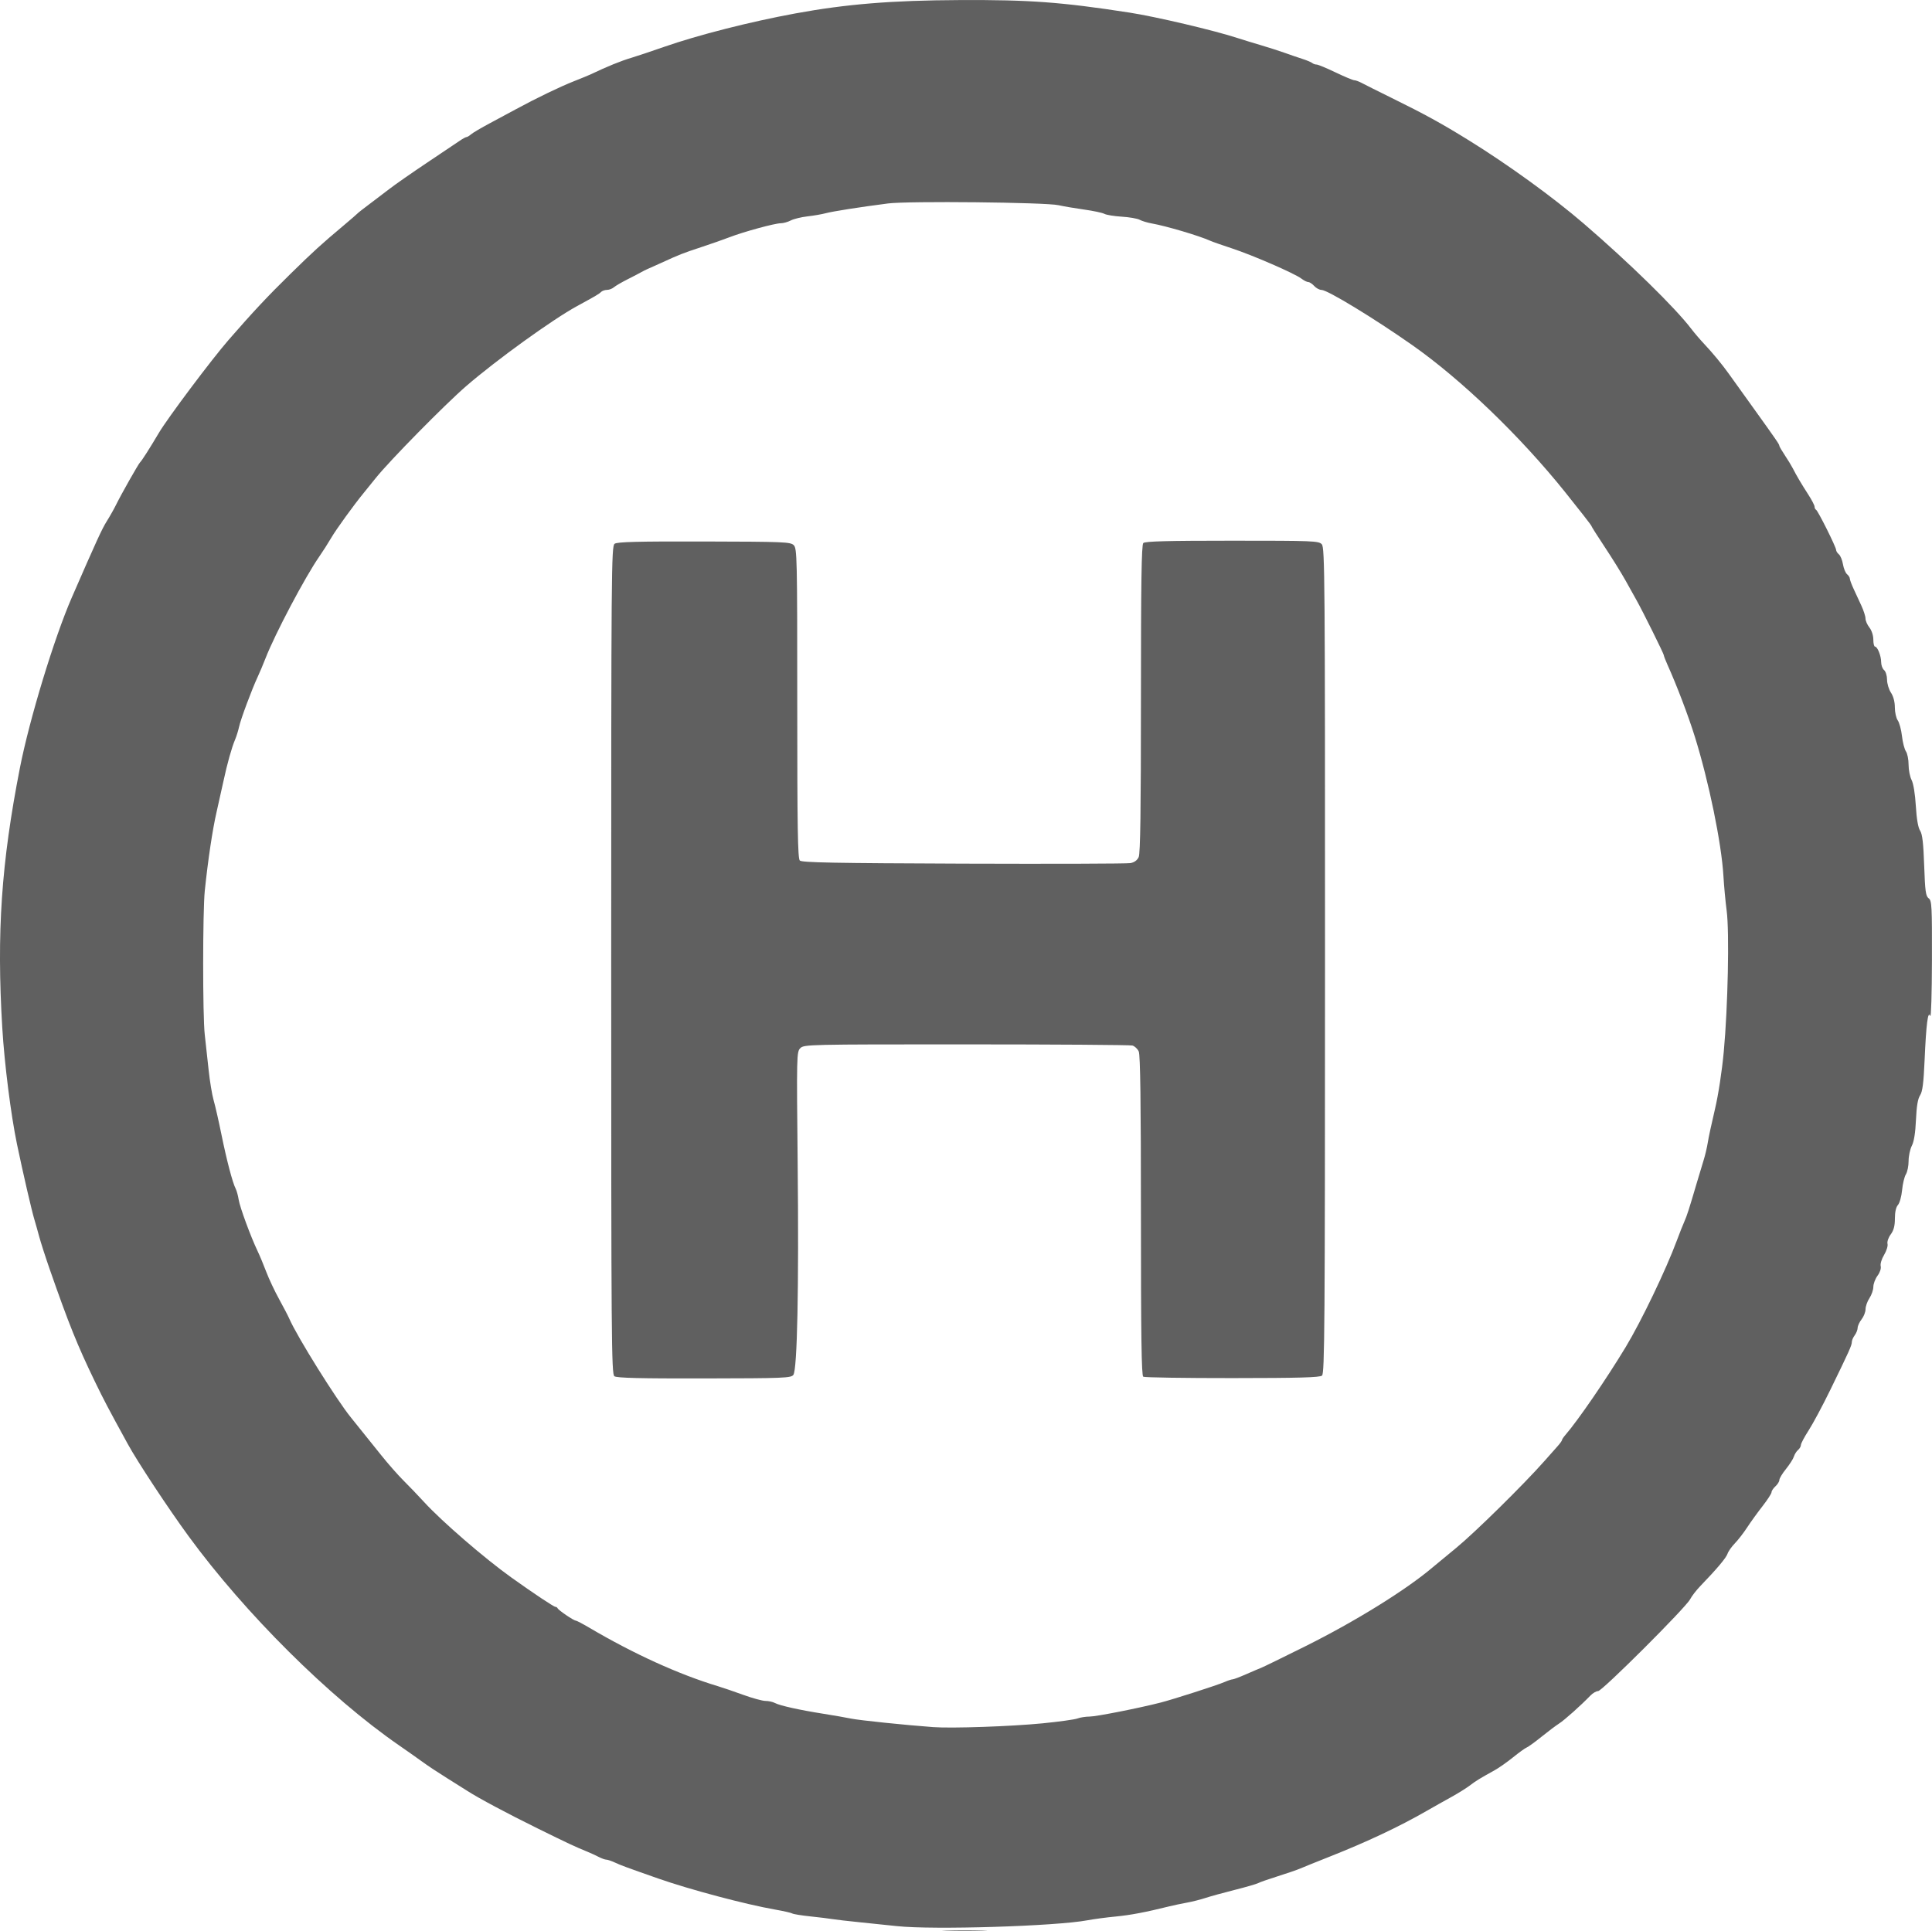 <?xml version="1.0" encoding="UTF-8" standalone="no"?>
<!-- Created with Inkscape (http://www.inkscape.org/) -->

<svg
   xmlns:dc="http://purl.org/dc/elements/1.1/"
   xmlns:cc="http://creativecommons.org/ns#"
   xmlns:rdf="http://www.w3.org/1999/02/22-rdf-syntax-ns#"
   xmlns:svg="http://www.w3.org/2000/svg"
   xmlns="http://www.w3.org/2000/svg"
   xmlns:sodipodi="http://sodipodi.sourceforge.net/DTD/sodipodi-0.dtd"
   xmlns:inkscape="http://www.inkscape.org/namespaces/inkscape"
   version="1.1"
   id="svg2"
   width="150.541"
   height="150.506"
   viewBox="0 0 150.541 150.506"
   sodipodi:docname="Без-имени-1.svg"
   inkscape:version="0.92.1 r15371">
  <defs
     id="defs6" />
  <sodipodi:namedview
     pagecolor="#ffffff"
     bordercolor="#666666"
     borderopacity="1"
     objecttolerance="10"
     gridtolerance="10"
     guidetolerance="10"
     inkscape:pageopacity="0"
     inkscape:pageshadow="2"
     inkscape:window-width="1920"
     inkscape:window-height="1017"
     id="namedview4"
     showgrid="false"
     fit-margin-top="0"
     fit-margin-left="0"
     fit-margin-right="0"
     fit-margin-bottom="0"
     inkscape:zoom="0.23838384"
     inkscape:cx="495.7944"
     inkscape:cy="523.9489"
     inkscape:window-x="-8"
     inkscape:window-y="-8"
     inkscape:window-maximized="1"
     inkscape:current-layer="svg2" />
  <path
     style="fill:#606060;stroke-width:0.153"
     d="m 73.757,150.456 c 0.776,-0.028 2.047,-0.028 2.823,0 0.776,0.028 0.141,0.05 -1.412,0.05 -1.553,0 -2.188,-0.023 -1.412,-0.05 z m -3.853,-0.354 c -0.671,-0.073 -1.976,-0.208 -2.899,-0.301 -0.923,-0.093 -1.885,-0.204 -2.136,-0.247 -0.252,-0.043 -1.026,-0.138 -1.721,-0.211 -0.694,-0.073 -1.333,-0.176 -1.419,-0.23 -0.086,-0.053 -0.685,-0.189 -1.331,-0.302 -2.297,-0.402 -6.652,-1.559 -9.11,-2.421 -2.548,-0.894 -2.881,-1.017 -3.38,-1.247 -0.264,-0.122 -0.563,-0.222 -0.663,-0.222 -0.1,0 -0.365,-0.095 -0.587,-0.21 -0.223,-0.116 -0.611,-0.295 -0.863,-0.398 -1.009,-0.413 -1.472,-0.629 -3.891,-1.82 -2.359,-1.161 -4.623,-2.369 -5.495,-2.934 -0.209,-0.135 -0.92,-0.582 -1.579,-0.993 -0.659,-0.411 -1.484,-0.955 -1.831,-1.21 -0.348,-0.255 -1.216,-0.867 -1.929,-1.36 C 25.655,132.255 19.089,125.726 14.691,119.709 13.098,117.53 10.727,113.935 9.963,112.542 8.434,109.754 8.092,109.105 7.391,107.655 6.033,104.847 5.364,103.185 3.887,98.95 3.55,97.984 3.174,96.816 3.051,96.354 2.927,95.892 2.762,95.308 2.685,95.056 2.483,94.405 1.787,91.39 1.326,89.176 c -0.477,-2.291 -0.98,-6.268 -1.149,-9.087 -0.445,-7.41 -0.077,-12.825 1.372,-20.235 0.744,-3.8 2.672,-10.137 4.044,-13.287 1.939,-4.452 2.352,-5.352 2.732,-5.956 0.238,-0.378 0.567,-0.962 0.731,-1.298 0.379,-0.776 1.741,-3.182 1.858,-3.283 0.122,-0.105 0.76,-1.105 1.462,-2.291 0.691,-1.166 4.104,-5.718 5.44,-7.254 1.893,-2.176 3.042,-3.403 4.806,-5.131 1.822,-1.785 2.36,-2.275 4.173,-3.8 0.546,-0.459 1.026,-0.875 1.068,-0.925 0.042,-0.05 0.454,-0.373 0.916,-0.718 0.462,-0.345 1.183,-0.893 1.602,-1.217 0.42,-0.324 1.724,-1.233 2.899,-2.019 1.175,-0.786 2.322,-1.556 2.55,-1.712 0.227,-0.156 0.462,-0.283 0.522,-0.283 0.06,0 0.217,-0.095 0.35,-0.211 0.132,-0.116 0.79,-0.504 1.462,-0.863 0.671,-0.359 1.598,-0.858 2.06,-1.108 1.544,-0.838 3.424,-1.745 4.491,-2.166 0.582,-0.23 1.165,-0.469 1.297,-0.532 1.312,-0.626 2.366,-1.055 3.215,-1.306 0.378,-0.112 1.502,-0.488 2.498,-0.836 2.662,-0.929 6.711,-1.961 10.244,-2.611 3.977,-0.731 7.505,-1.018 12.818,-1.043 5.448,-0.025 7.886,0.154 13.199,0.973 2.076,0.32 6.652,1.398 8.469,1.995 0.336,0.11 1.125,0.352 1.755,0.538 0.629,0.185 1.488,0.461 1.907,0.612 0.42,0.151 1.038,0.363 1.373,0.47 0.336,0.107 0.676,0.25 0.755,0.316 0.08,0.067 0.236,0.122 0.346,0.122 0.111,0 0.774,0.275 1.474,0.611 0.7,0.336 1.358,0.611 1.461,0.611 0.104,0 0.371,0.099 0.593,0.219 0.223,0.12 1.263,0.641 2.312,1.157 2.61,1.284 3.88,1.982 6.057,3.33 3.037,1.881 6.544,4.424 8.917,6.466 3.579,3.08 7.145,6.573 8.396,8.223 0.223,0.294 0.669,0.815 0.992,1.158 0.656,0.697 1.389,1.585 1.915,2.32 0.193,0.269 1.029,1.435 1.859,2.591 1.885,2.627 2.078,2.907 2.078,3.023 0,0.051 0.192,0.38 0.426,0.732 0.234,0.351 0.514,0.81 0.621,1.02 0.292,0.573 0.67,1.213 1.212,2.053 0.268,0.415 0.488,0.839 0.488,0.942 0,0.103 0.051,0.209 0.114,0.237 0.143,0.064 1.564,2.909 1.564,3.132 0,0.09 0.098,0.246 0.217,0.345 0.119,0.099 0.262,0.447 0.317,0.774 0.055,0.326 0.198,0.674 0.317,0.773 0.119,0.099 0.217,0.253 0.217,0.342 0,0.089 0.129,0.442 0.287,0.783 0.158,0.342 0.432,0.935 0.61,1.318 0.178,0.384 0.324,0.838 0.324,1.01 0,0.172 0.137,0.488 0.305,0.701 0.177,0.225 0.305,0.62 0.305,0.937 0,0.302 0.058,0.549 0.128,0.549 0.194,0 0.482,0.723 0.482,1.21 0,0.238 0.103,0.518 0.229,0.622 0.126,0.105 0.229,0.439 0.23,0.744 0,0.305 0.137,0.76 0.304,1.012 0.19,0.287 0.304,0.717 0.304,1.15 0,0.38 0.102,0.836 0.227,1.014 0.124,0.177 0.272,0.725 0.328,1.218 0.056,0.492 0.195,1.031 0.309,1.197 0.114,0.166 0.206,0.633 0.206,1.038 0,0.405 0.106,0.942 0.236,1.193 0.141,0.273 0.273,1.081 0.329,2.016 0.061,1.015 0.176,1.688 0.331,1.926 0.178,0.274 0.258,0.958 0.32,2.723 0.07,2.009 0.122,2.386 0.349,2.552 0.245,0.179 0.266,0.585 0.256,4.836 -0.006,2.553 -0.065,4.504 -0.131,4.336 -0.18,-0.455 -0.318,0.622 -0.441,3.436 -0.079,1.808 -0.163,2.457 -0.354,2.749 -0.175,0.267 -0.271,0.842 -0.319,1.909 -0.045,1.009 -0.154,1.693 -0.321,2.016 -0.139,0.269 -0.253,0.804 -0.253,1.189 0,0.385 -0.095,0.852 -0.211,1.038 -0.116,0.186 -0.249,0.741 -0.296,1.232 -0.047,0.492 -0.192,1.012 -0.323,1.157 -0.152,0.168 -0.238,0.552 -0.238,1.059 0,0.573 -0.091,0.919 -0.326,1.237 -0.182,0.247 -0.292,0.57 -0.249,0.734 0.042,0.161 -0.078,0.55 -0.267,0.863 -0.193,0.319 -0.309,0.704 -0.264,0.874 0.046,0.177 -0.057,0.489 -0.246,0.745 -0.179,0.243 -0.326,0.633 -0.327,0.867 0,0.234 -0.137,0.632 -0.304,0.884 -0.167,0.252 -0.304,0.638 -0.304,0.858 0,0.22 -0.138,0.574 -0.306,0.788 -0.168,0.214 -0.307,0.515 -0.31,0.67 -0.003,0.155 -0.106,0.415 -0.229,0.578 -0.123,0.163 -0.224,0.399 -0.224,0.524 0,0.257 -0.206,0.715 -1.702,3.781 -0.579,1.187 -1.326,2.581 -1.659,3.098 -0.334,0.517 -0.607,1.032 -0.607,1.145 0,0.113 -0.1,0.289 -0.223,0.39 -0.123,0.102 -0.268,0.334 -0.324,0.515 -0.055,0.181 -0.333,0.616 -0.616,0.966 -0.284,0.35 -0.515,0.735 -0.515,0.854 0,0.12 -0.137,0.342 -0.305,0.494 -0.168,0.152 -0.305,0.361 -0.305,0.463 0,0.103 -0.316,0.59 -0.701,1.084 -0.386,0.493 -0.925,1.24 -1.199,1.66 -0.274,0.42 -0.706,0.979 -0.961,1.242 -0.255,0.263 -0.51,0.627 -0.568,0.808 -0.1,0.314 -0.84,1.194 -2.107,2.504 -0.317,0.328 -0.682,0.799 -0.81,1.047 -0.334,0.647 -6.852,7.152 -7.166,7.152 -0.145,0 -0.412,0.155 -0.595,0.344 -0.761,0.787 -2.023,1.913 -2.45,2.187 -0.252,0.161 -0.87,0.626 -1.373,1.033 -0.504,0.407 -1.019,0.781 -1.144,0.83 -0.126,0.049 -0.602,0.392 -1.057,0.76 -0.456,0.369 -1.097,0.82 -1.425,1.003 -1.27,0.709 -1.426,0.804 -1.943,1.193 -0.294,0.221 -0.955,0.633 -1.47,0.916 -0.515,0.283 -1.379,0.769 -1.921,1.081 -2.118,1.218 -4.643,2.408 -7.52,3.546 -1.007,0.398 -2.037,0.814 -2.289,0.924 -0.252,0.11 -1.041,0.382 -1.755,0.606 -0.713,0.224 -1.407,0.466 -1.542,0.539 -0.135,0.072 -0.959,0.311 -1.831,0.531 -0.873,0.219 -1.899,0.502 -2.281,0.628 -0.382,0.126 -1.034,0.291 -1.45,0.366 -0.415,0.075 -1.03,0.205 -1.366,0.288 -1.858,0.461 -3.036,0.684 -4.196,0.795 -0.713,0.068 -1.687,0.198 -2.163,0.288 -2.455,0.465 -12.058,0.761 -14.851,0.459 z m 11.334,-15.805 c 1.282,-0.127 2.505,-0.297 2.718,-0.378 0.213,-0.081 0.64,-0.148 0.95,-0.149 0.513,0 3.849,-0.659 5.522,-1.089 1.009,-0.259 4.425,-1.357 4.982,-1.601 0.264,-0.116 0.548,-0.21 0.63,-0.21 0.082,0 0.552,-0.177 1.045,-0.394 0.493,-0.217 1.033,-0.447 1.201,-0.512 0.168,-0.065 1.713,-0.819 3.433,-1.676 3.895,-1.94 7.853,-4.395 9.922,-6.155 0.128,-0.108 0.952,-0.789 1.831,-1.512 1.466,-1.205 5.26,-4.941 6.88,-6.776 0.369,-0.418 0.825,-0.932 1.014,-1.144 0.189,-0.211 0.343,-0.426 0.343,-0.477 0,-0.051 0.12,-0.232 0.267,-0.401 0.985,-1.138 3.167,-4.318 4.693,-6.84 1.207,-1.995 3.156,-6.055 3.995,-8.323 0.202,-0.546 0.46,-1.199 0.574,-1.451 0.205,-0.455 0.379,-0.997 0.983,-3.054 0.173,-0.588 0.411,-1.378 0.529,-1.756 0.119,-0.378 0.263,-0.996 0.322,-1.374 0.058,-0.378 0.307,-1.535 0.553,-2.571 0.265,-1.115 0.547,-2.953 0.691,-4.505 0.322,-3.466 0.443,-9.332 0.226,-10.971 -0.093,-0.7 -0.207,-1.925 -0.254,-2.723 -0.149,-2.542 -1.135,-7.344 -2.226,-10.843 -0.513,-1.645 -1.401,-3.982 -2.131,-5.604 -0.158,-0.352 -0.288,-0.69 -0.288,-0.75 0,-0.111 -1.642,-3.425 -2.112,-4.26 -0.141,-0.252 -0.524,-0.939 -0.851,-1.527 -0.326,-0.588 -1.064,-1.777 -1.639,-2.643 -0.575,-0.865 -1.045,-1.609 -1.045,-1.653 0,-0.044 -0.919,-1.226 -2.043,-2.626 -3.504,-4.368 -8.077,-8.765 -11.919,-11.462 -2.978,-2.09 -6.605,-4.295 -7.064,-4.295 -0.16,0 -0.414,-0.137 -0.566,-0.305 -0.152,-0.168 -0.359,-0.305 -0.461,-0.305 -0.102,0 -0.348,-0.124 -0.549,-0.277 -0.525,-0.399 -3.792,-1.819 -5.4,-2.348 -0.755,-0.248 -1.511,-0.513 -1.679,-0.589 -0.869,-0.393 -3.45,-1.158 -4.578,-1.357 -0.336,-0.059 -0.756,-0.187 -0.935,-0.284 -0.178,-0.097 -0.805,-0.206 -1.393,-0.242 -0.588,-0.036 -1.199,-0.135 -1.358,-0.221 -0.159,-0.085 -0.872,-0.236 -1.583,-0.335 -0.711,-0.099 -1.603,-0.251 -1.98,-0.337 -1,-0.228 -11.727,-0.338 -13.295,-0.137 -2.198,0.283 -4.308,0.614 -4.864,0.763 -0.294,0.079 -0.931,0.189 -1.416,0.244 -0.485,0.056 -1.069,0.199 -1.297,0.318 -0.228,0.119 -0.577,0.217 -0.776,0.217 -0.461,10e-4 -2.895,0.664 -3.988,1.086 -0.462,0.178 -1.457,0.527 -2.213,0.776 -1.422,0.467 -1.717,0.584 -3.128,1.232 -0.462,0.212 -0.942,0.427 -1.068,0.478 -0.126,0.051 -0.332,0.154 -0.458,0.229 -0.126,0.075 -0.607,0.326 -1.068,0.558 -0.462,0.232 -0.948,0.514 -1.08,0.628 -0.132,0.114 -0.376,0.207 -0.542,0.207 -0.165,0 -0.373,0.072 -0.462,0.161 -0.16,0.16 -0.39,0.295 -1.862,1.097 -1.91,1.04 -6.287,4.198 -8.643,6.236 -1.655,1.431 -5.965,5.812 -7.051,7.167 -0.37,0.462 -0.787,0.977 -0.925,1.145 -0.757,0.918 -2.161,2.858 -2.546,3.518 -0.243,0.417 -0.658,1.068 -0.922,1.446 -1.099,1.575 -3.462,6.047 -4.197,7.941 -0.179,0.462 -0.455,1.115 -0.612,1.451 -0.452,0.966 -1.325,3.308 -1.45,3.894 -0.063,0.294 -0.203,0.74 -0.31,0.993 -0.258,0.603 -0.616,1.882 -0.899,3.208 -0.126,0.588 -0.371,1.688 -0.545,2.444 -0.311,1.351 -0.663,3.699 -0.914,6.109 -0.168,1.613 -0.171,9.766 -0.004,11.225 0.072,0.63 0.208,1.867 0.301,2.749 0.093,0.882 0.269,1.947 0.391,2.367 0.122,0.42 0.396,1.623 0.609,2.673 0.408,2.006 0.864,3.744 1.109,4.221 0.08,0.156 0.185,0.54 0.233,0.852 0.089,0.579 0.944,2.9 1.48,4.02 0.163,0.34 0.464,1.061 0.669,1.604 0.205,0.542 0.656,1.501 1.003,2.131 0.347,0.63 0.705,1.317 0.795,1.527 0.595,1.377 3.705,6.359 4.814,7.712 0.332,0.405 1.455,1.803 2.33,2.902 0.536,0.672 1.322,1.566 1.747,1.988 0.425,0.421 1.151,1.179 1.613,1.683 1.373,1.501 4.712,4.389 6.791,5.874 1.74,1.243 3.314,2.291 3.441,2.291 0.065,0 0.142,0.051 0.17,0.115 0.066,0.15 1.253,0.955 1.407,0.955 0.065,0 0.542,0.25 1.06,0.555 3.452,2.037 6.989,3.645 10.021,4.558 0.378,0.114 1.27,0.418 1.982,0.677 0.713,0.259 1.49,0.471 1.727,0.471 0.237,0 0.567,0.073 0.734,0.162 0.383,0.205 1.925,0.547 3.797,0.842 0.797,0.126 1.759,0.294 2.136,0.373 0.618,0.13 4.25,0.507 6.409,0.664 1.451,0.106 6.084,-0.055 8.511,-0.295 z M 47.874,107.251 c -0.229,-0.168 -0.249,-2.785 -0.249,-32.431 0,-30.463 0.015,-32.259 0.265,-32.443 0.206,-0.151 1.766,-0.191 6.976,-0.179 6.226,0.015 6.73,0.035 6.983,0.288 0.257,0.257 0.273,0.955 0.273,12.324 0,9.684 0.039,12.091 0.198,12.25 0.159,0.159 2.699,0.207 12.742,0.243 6.899,0.024 12.756,0.006 13.016,-0.041 0.309,-0.056 0.534,-0.219 0.649,-0.472 0.128,-0.281 0.176,-3.638 0.176,-12.337 0,-9.091 0.044,-11.995 0.183,-12.134 0.137,-0.137 1.884,-0.183 6.919,-0.183 6.342,0 6.751,0.016 6.99,0.28 0.235,0.26 0.253,2.675 0.25,32.436 -0.003,28.489 -0.029,32.177 -0.234,32.347 -0.177,0.147 -1.802,0.192 -6.991,0.195 -3.718,0.002 -6.841,-0.046 -6.939,-0.107 -0.135,-0.083 -0.179,-3.195 -0.179,-12.541 0,-8.862 -0.049,-12.538 -0.171,-12.806 -0.094,-0.207 -0.317,-0.415 -0.496,-0.463 -0.179,-0.048 -6.007,-0.088 -12.952,-0.089 -12.279,-0.002 -12.635,0.006 -12.922,0.293 -0.287,0.287 -0.293,0.537 -0.207,8.972 0.099,9.75 -0.03,16.071 -0.336,16.49 -0.179,0.244 -0.721,0.266 -6.944,0.277 -5.004,0.009 -6.815,-0.035 -6.999,-0.17 z"
     id="path12"
     inkscape:connector-curvature="0" />
</svg>
